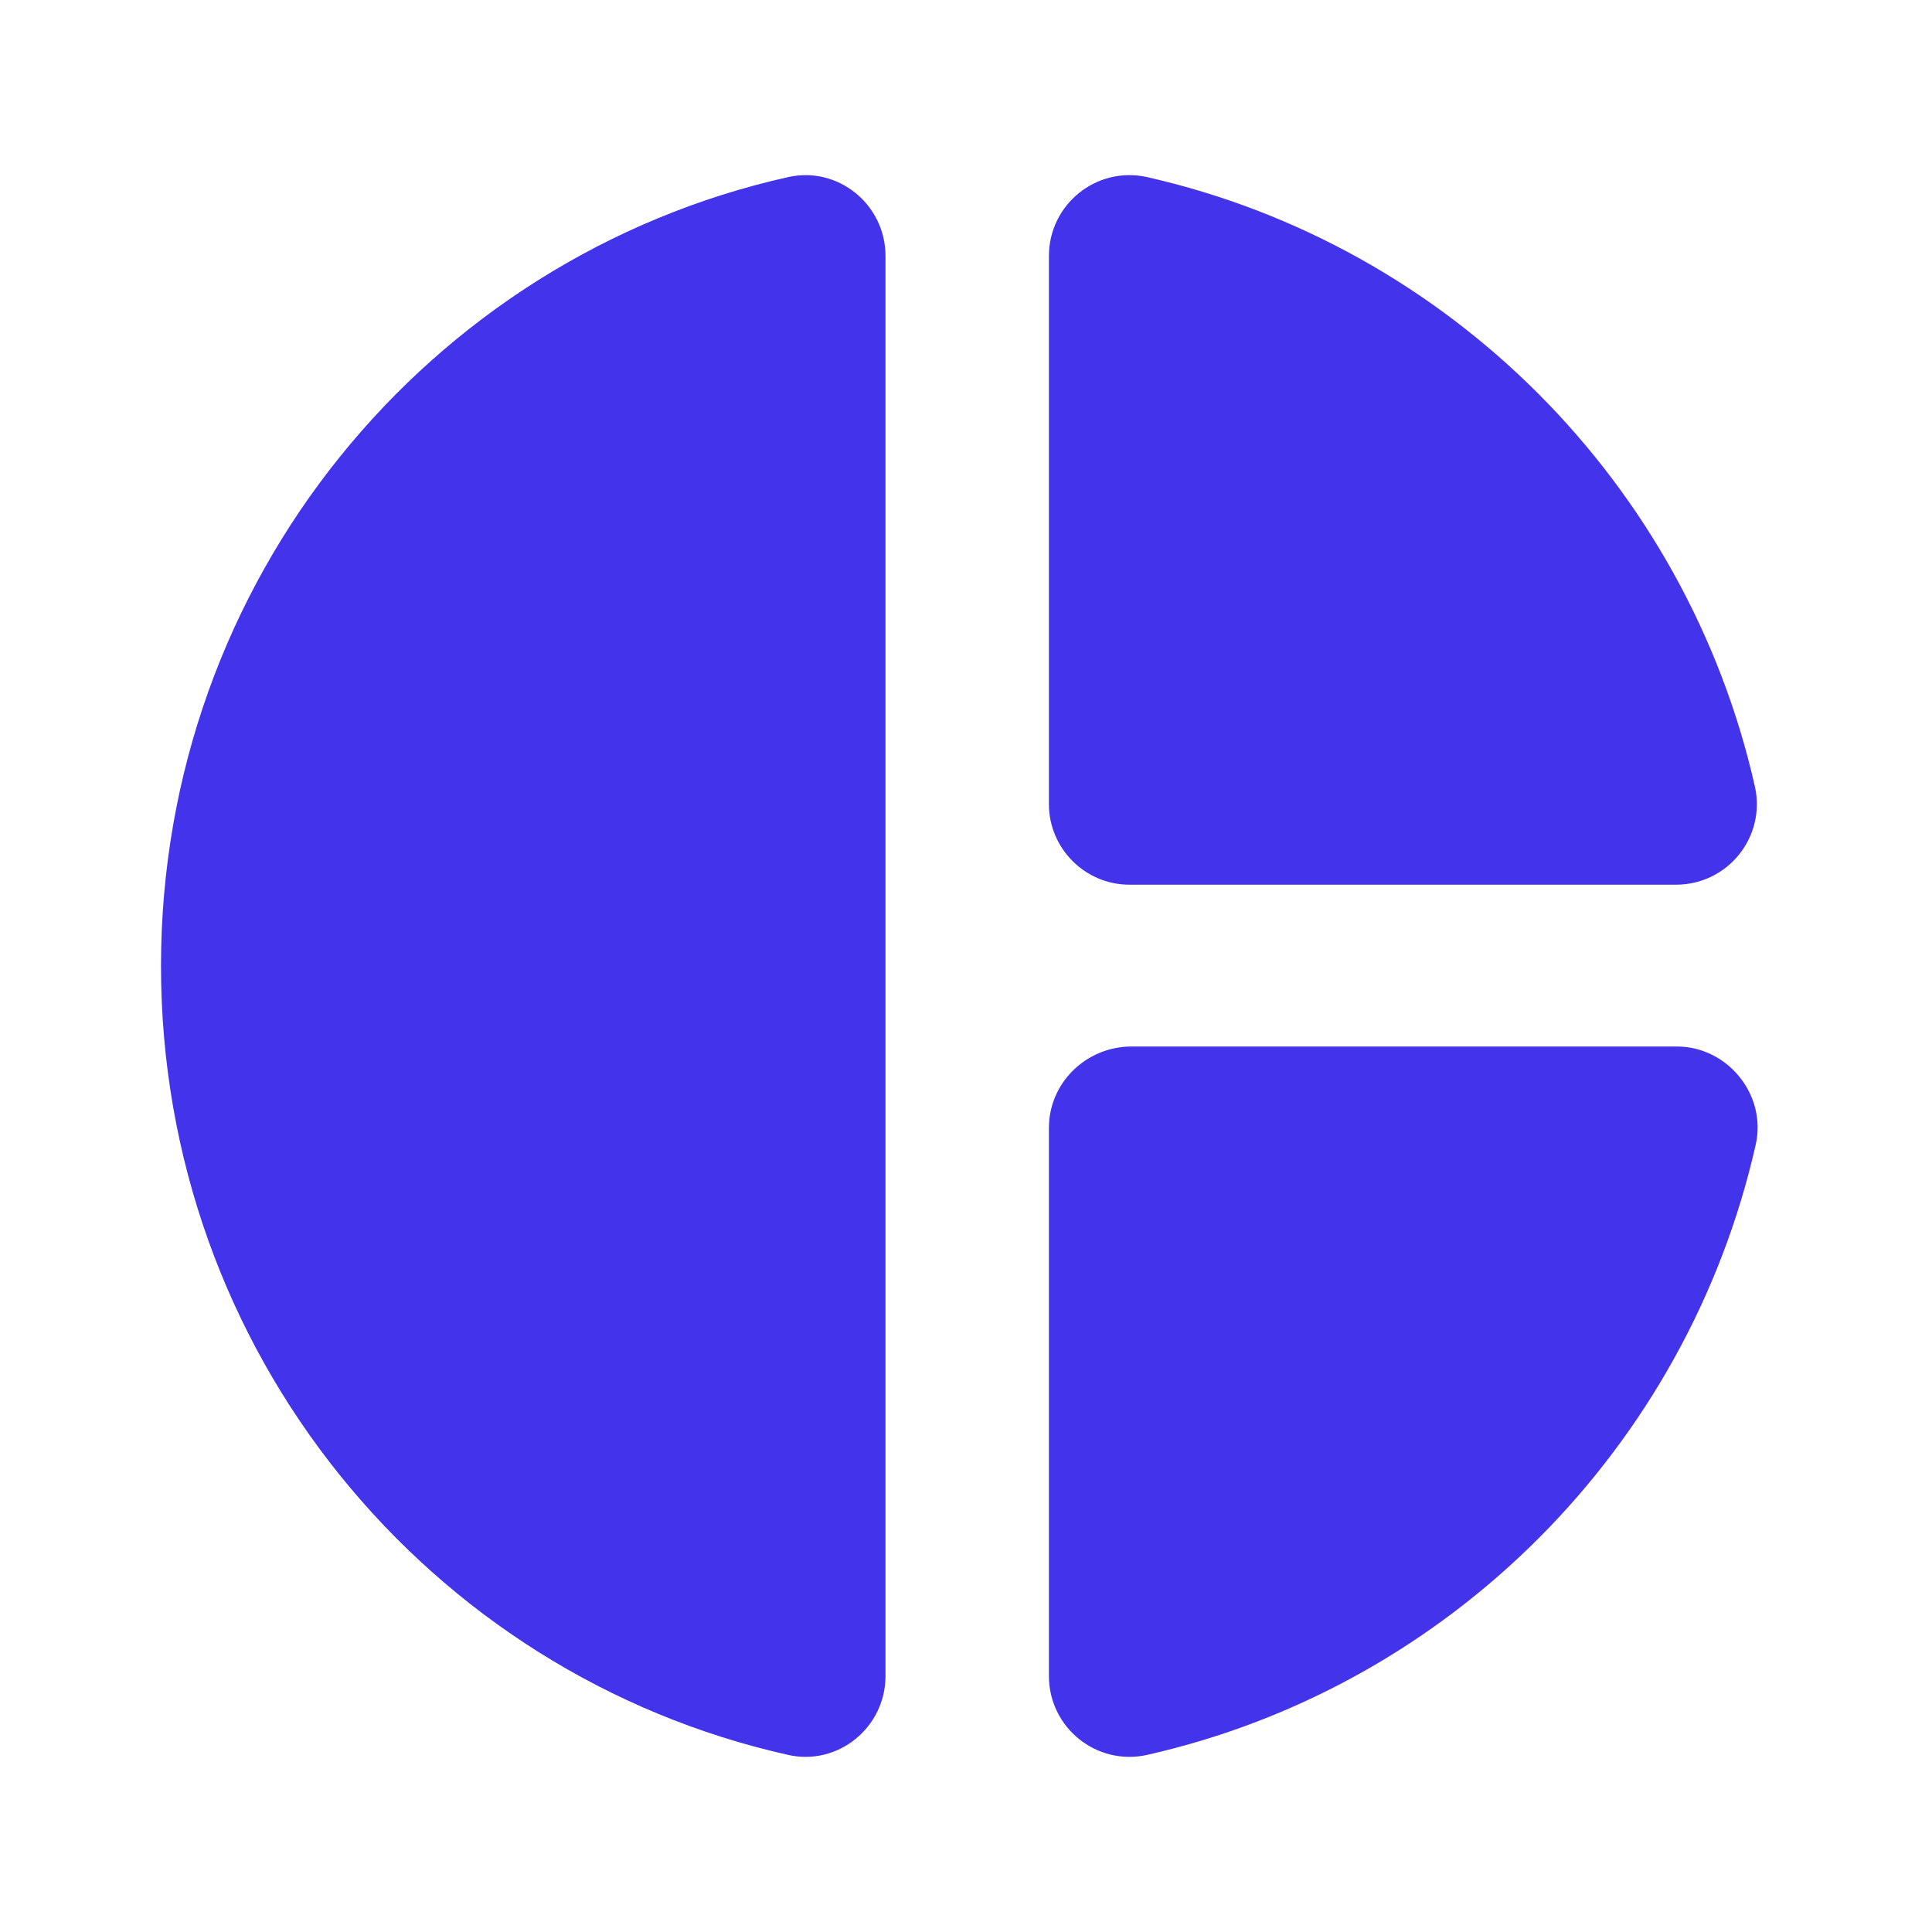 <svg width="24" height="24" viewBox="0 0 24 24" fill="none" xmlns="http://www.w3.org/2000/svg">
<path d="M11 3.18V20.82C11 21.46 10.41 21.94 9.79 21.8C5.32 20.8 2 16.79 2 12C2 7.21 5.32 3.2 9.79 2.2C10.41 2.06 11 2.54 11 3.18ZM13.03 3.18V9.99C13.03 10.54 13.48 10.99 14.03 10.99H20.82C21.46 10.99 21.94 10.4 21.8 9.77C20.95 6.01 18 3.05 14.25 2.2C13.62 2.06 13.03 2.54 13.03 3.18ZM13.03 14.01V20.82C13.03 21.46 13.62 21.94 14.25 21.8C18.01 20.95 20.96 17.98 21.81 14.22C21.95 13.6 21.46 13 20.83 13H14.04C13.48 13.01 13.03 13.46 13.03 14.01Z" fill="#4334EC"/>
</svg>
